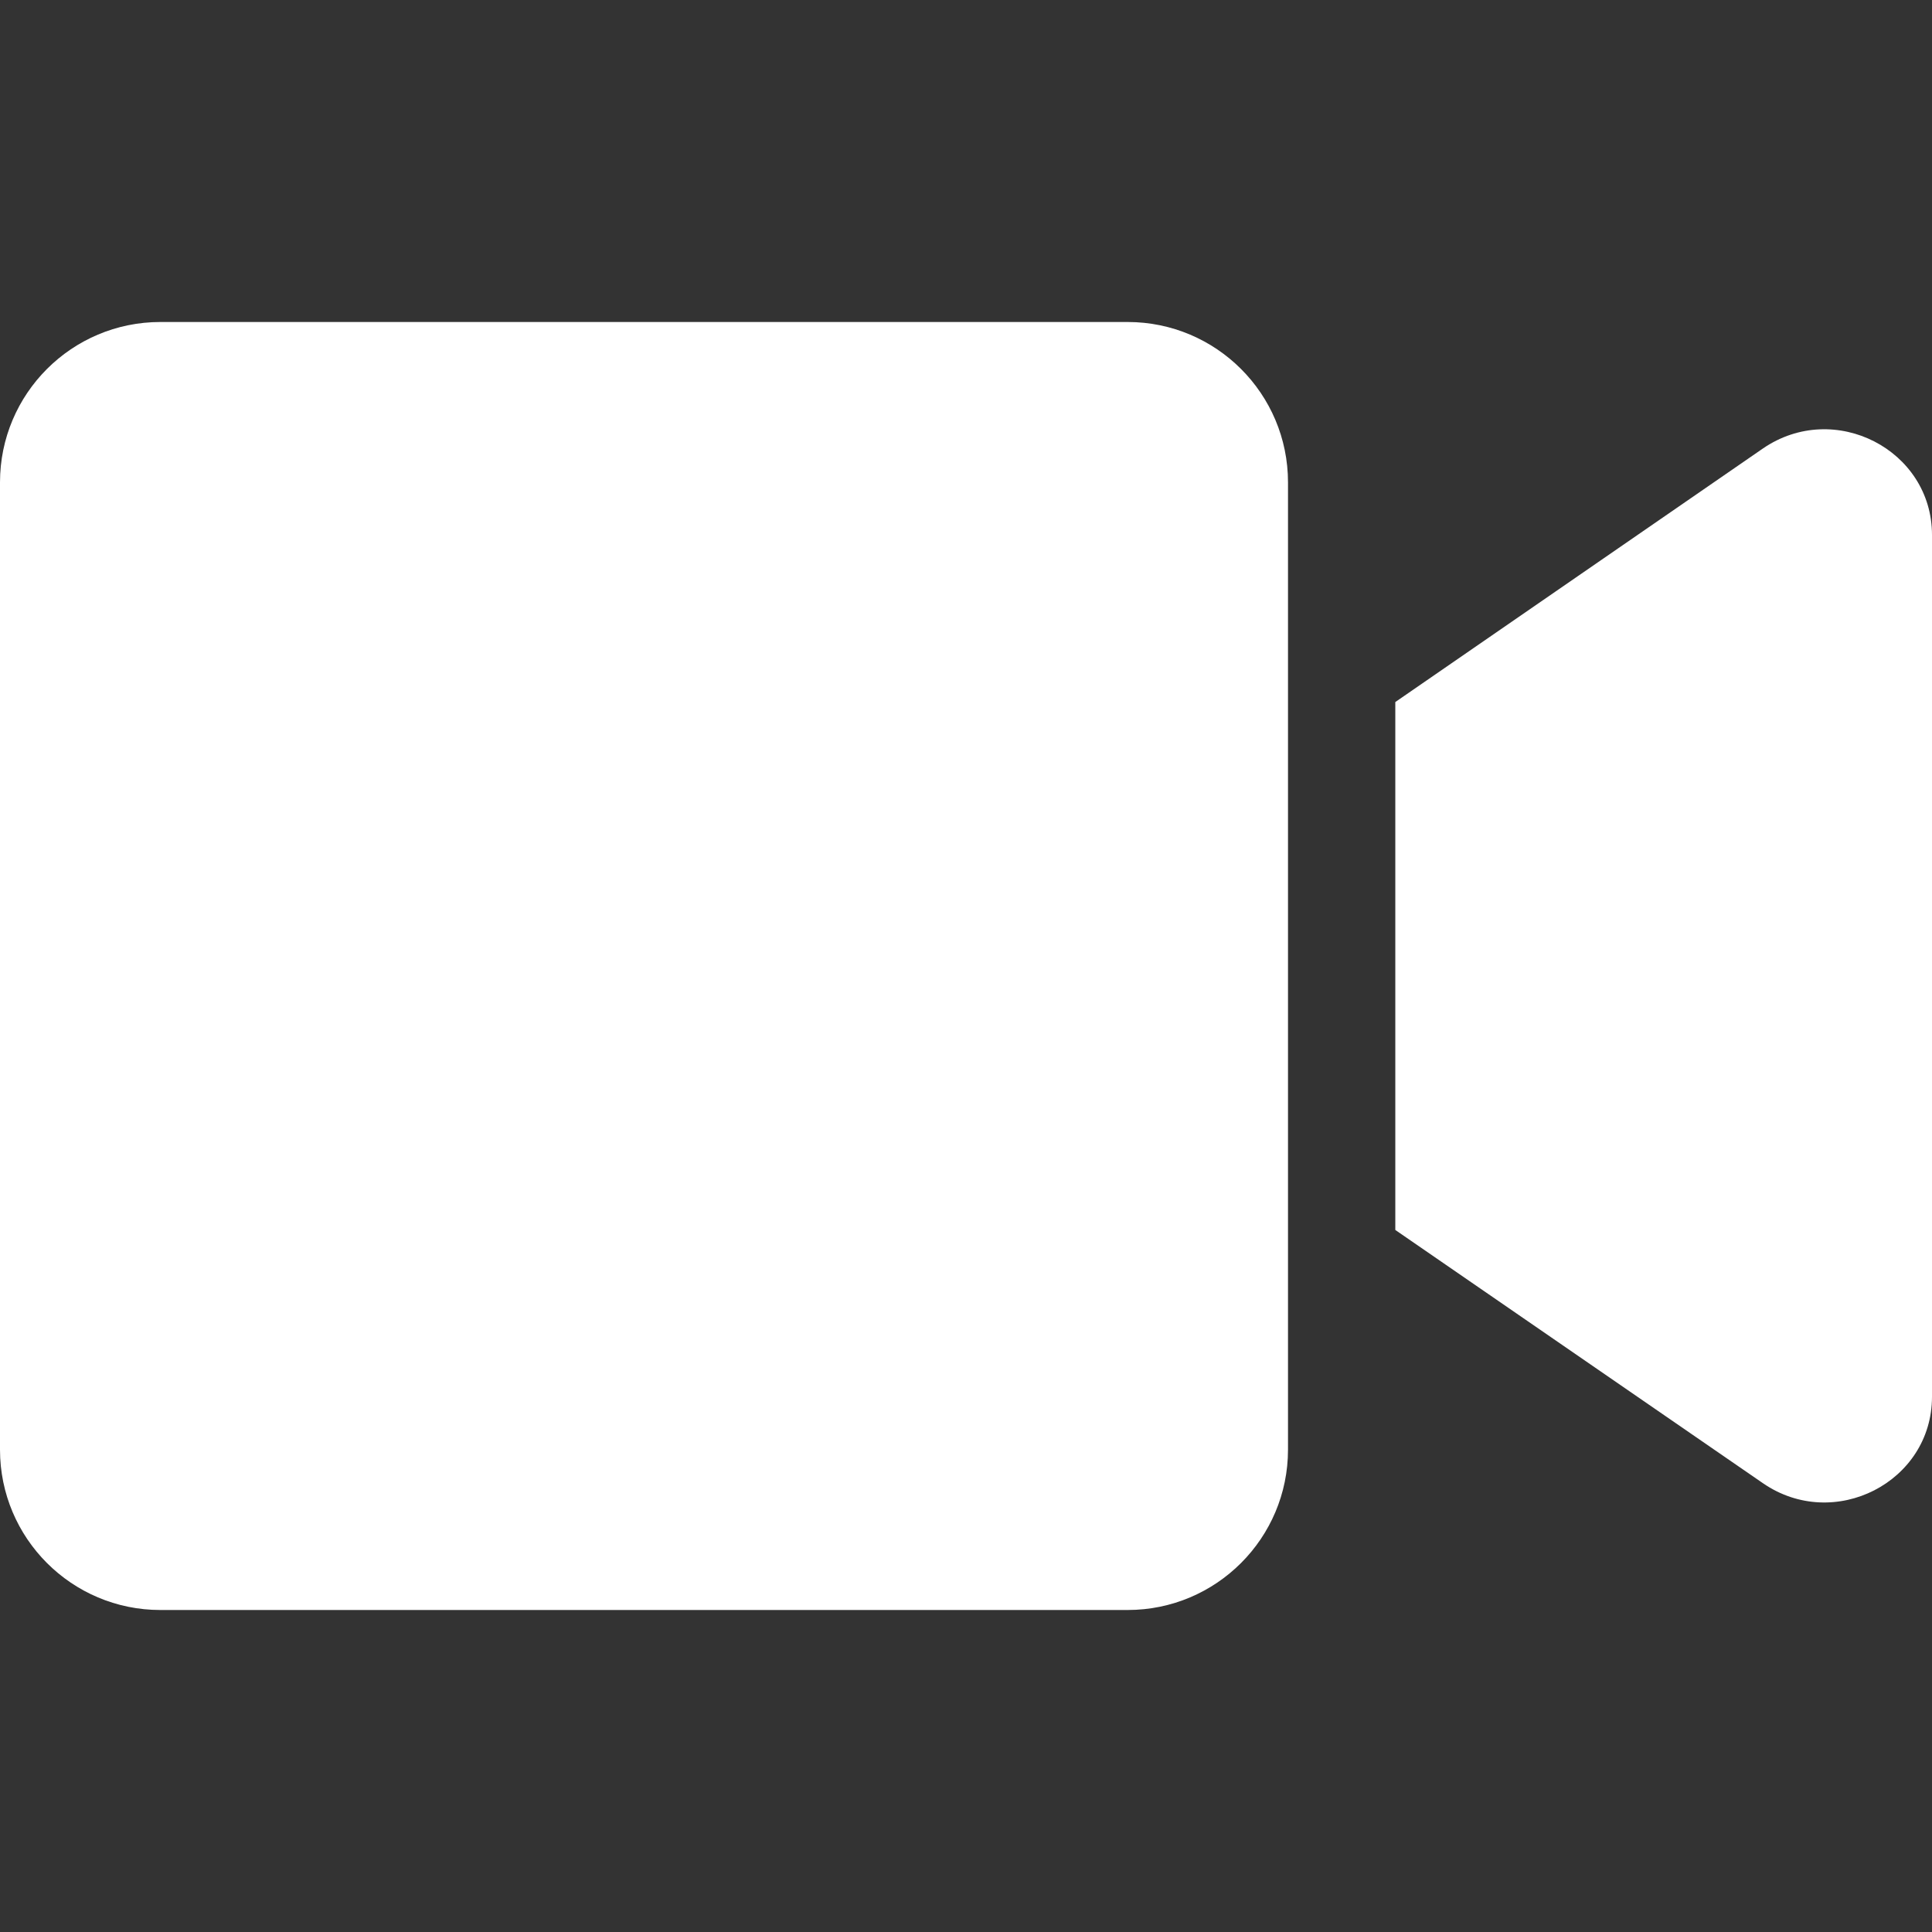 <svg width="24" height="24" viewBox="0 0 24 24" fill="none" xmlns="http://www.w3.org/2000/svg">
<rect x="0" y="0" width="24" height="24" fill="#333333" stroke="none"/>
<path d="M14.008 4H1.992C0.892 4 0 4.892 0 5.992V18.008C0 19.108 0.892 20 1.992 20H14.008C15.108 20 16 19.108 16 18.008V5.992C16 4.892 15.108 4 14.008 4ZM21.9 5.571L17.333 8.721V15.279L21.9 18.425C22.783 19.033 24 18.413 24 17.35V6.646C24 5.588 22.788 4.963 21.9 5.571Z" fill="white"/>
</svg>
